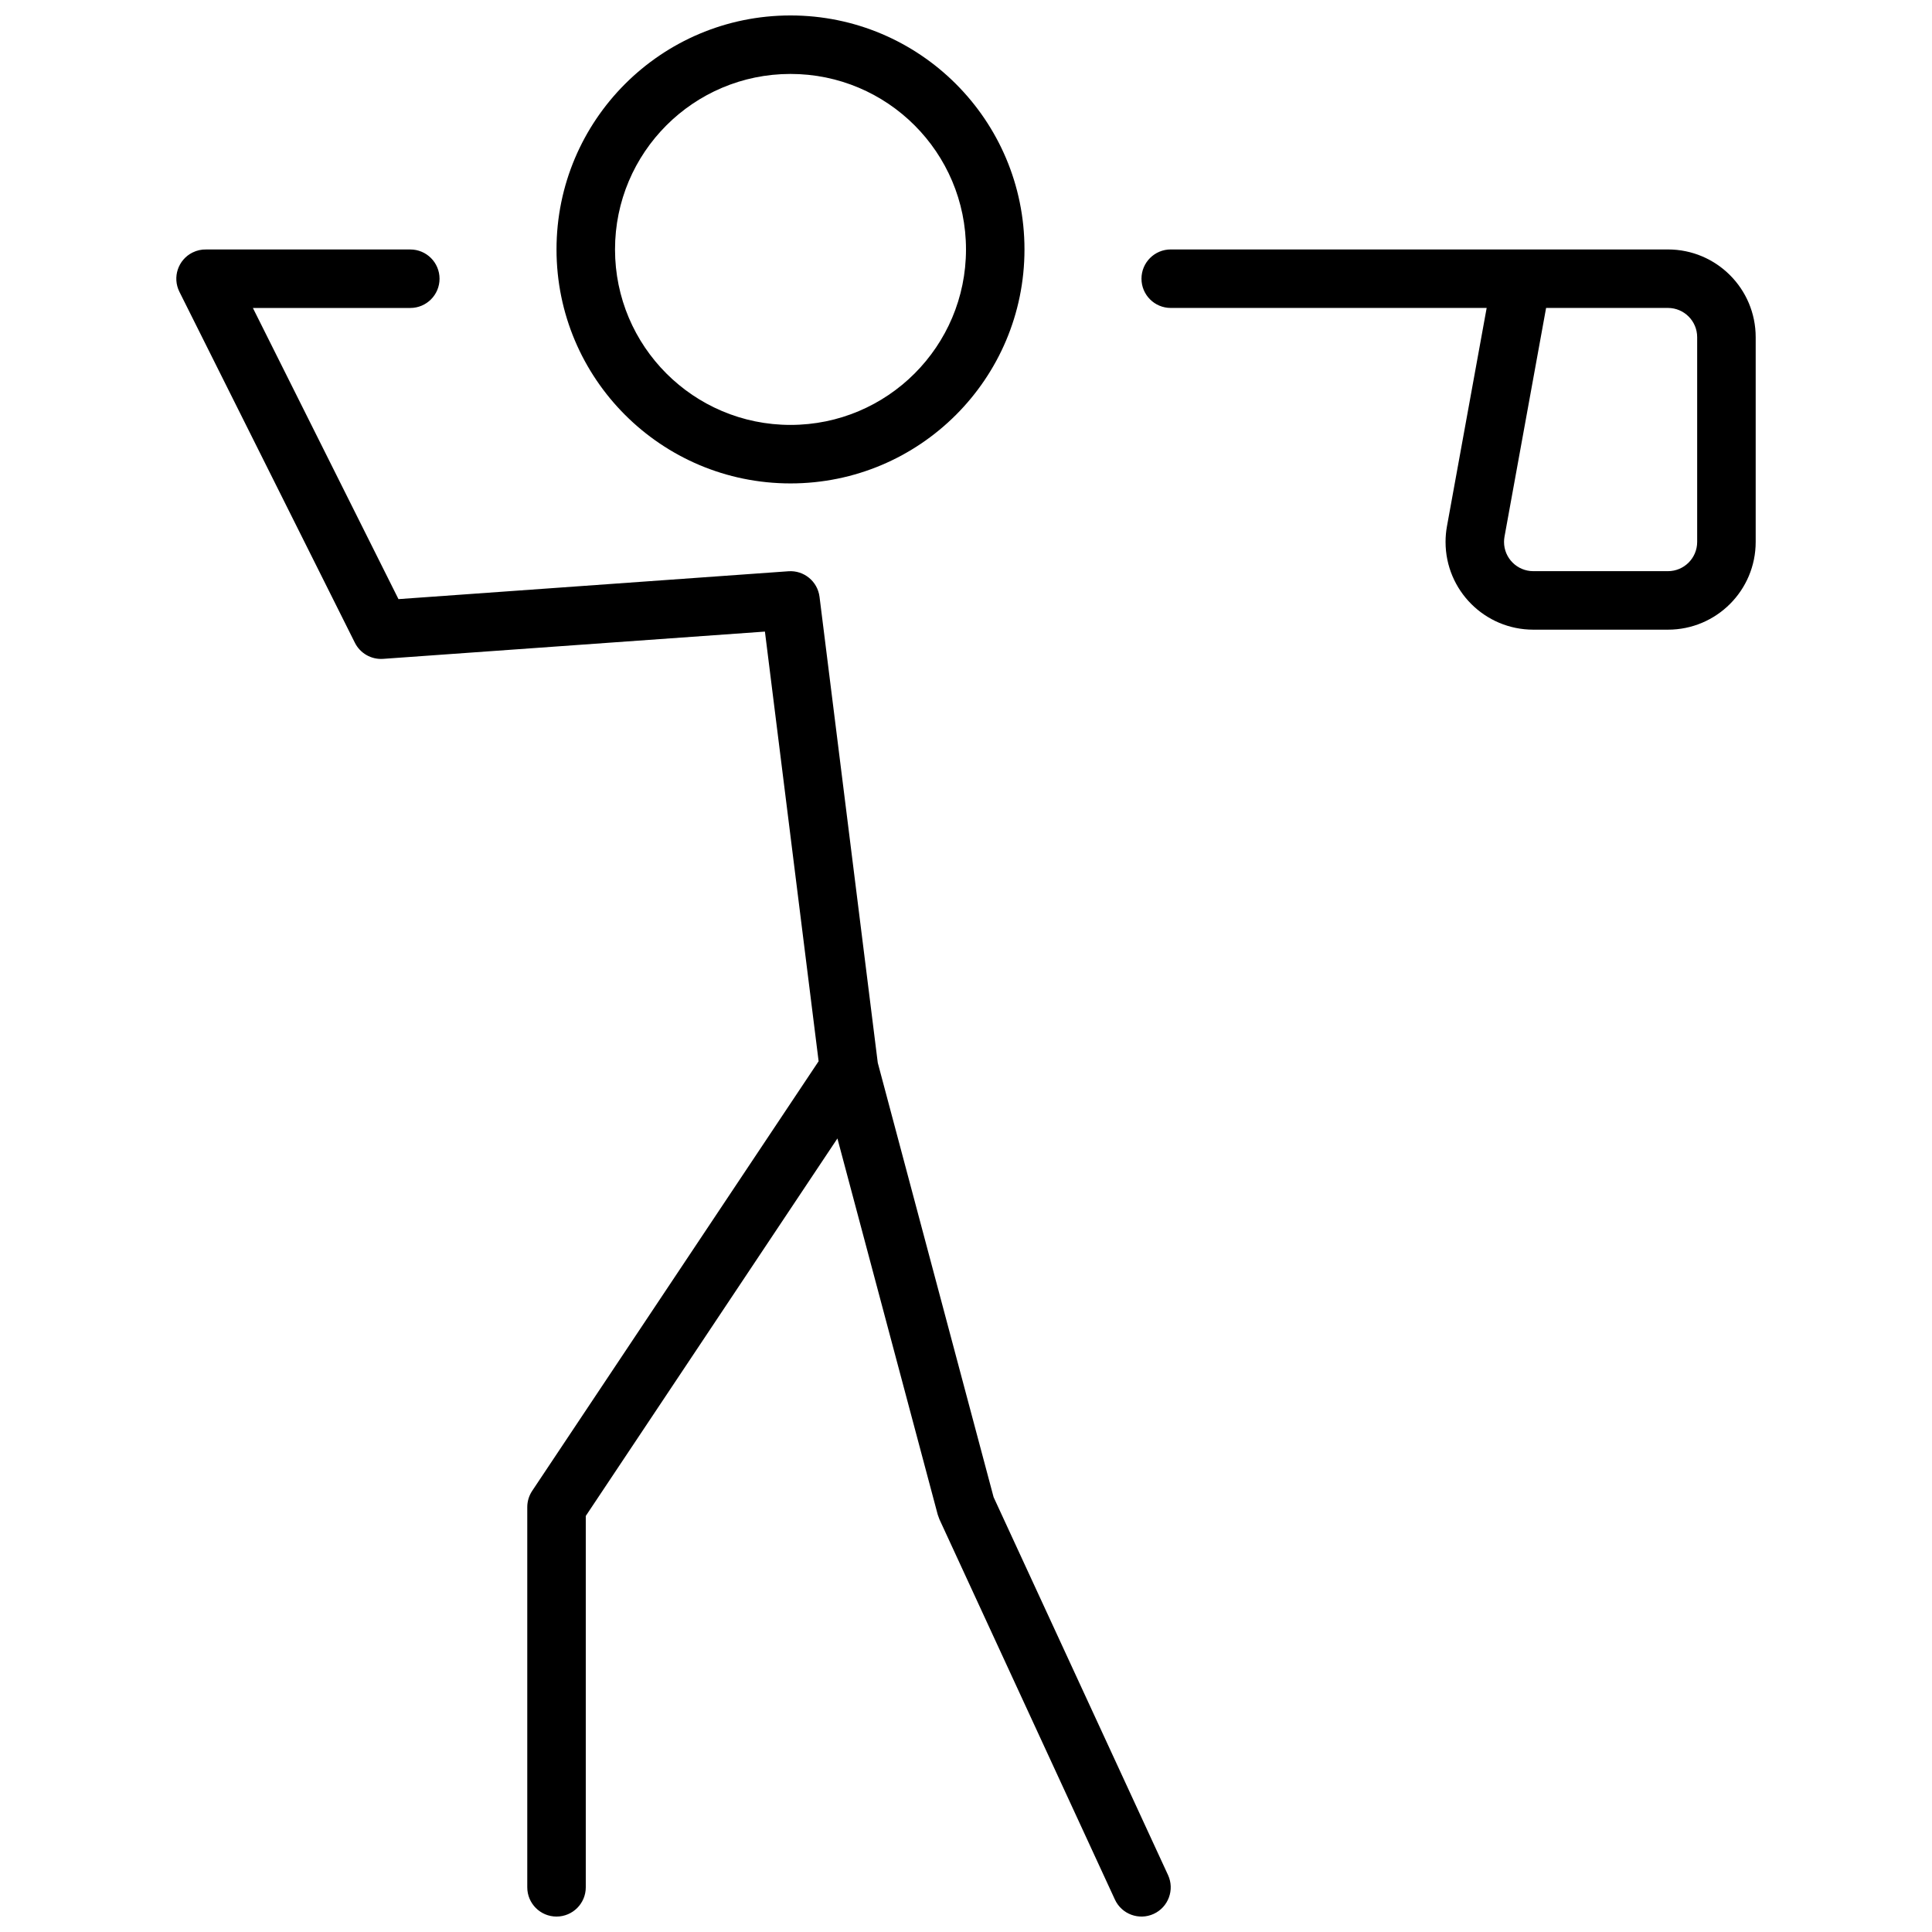 <?xml version="1.0" encoding="UTF-8"?>
<!-- Uploaded to: ICON Repo, www.svgrepo.com, Generator: ICON Repo Mixer Tools -->
<svg width="800px" height="800px" version="1.1" viewBox="144 144 512 512" xmlns="http://www.w3.org/2000/svg">
 <defs>
  <clipPath id="a">
   <path d="m190 148.09h420v503.81h-420z"/>
  </clipPath>
 </defs>
 <g clip-path="url(#a)">
  <path d="m353.49 272.11c-34.246 0-62.008-27.762-62.008-62.008 0-34.246 27.762-62.008 62.008-62.008 34.246 0 62.008 27.762 62.008 62.008 0 34.246-27.762 62.008-62.008 62.008zm0-15.504c25.684 0 46.508-20.82 46.508-46.504 0-25.684-20.824-46.508-46.508-46.508-25.684 0-46.504 20.824-46.504 46.508 0 25.684 20.82 46.504 46.504 46.504zm23.129 169.04 30.695 115.11 46.227 100.15c1.793 3.887 0.098 8.492-3.789 10.289-3.887 1.793-8.492 0.098-10.289-3.789l-46.504-100.77-0.453-1.25-26.582-99.684-66.688 100.04v98.414c0 4.281-3.473 7.75-7.754 7.75s-7.75-3.469-7.75-7.75v-100.76c0-1.531 0.453-3.027 1.301-4.301l75.91-113.86-14.23-113.86-101.18 7.227c-3.125 0.223-6.082-1.461-7.484-4.266l-46.504-93.012c-1.914-3.828-0.363-8.484 3.465-10.398 1.164-0.582 2.406-0.844 3.621-0.816h54.102c4.281 0 7.75 3.469 7.75 7.75s-3.469 7.75-7.75 7.75h-41.715l38.582 77.16 103.34-7.383c4.109-0.293 7.731 2.684 8.242 6.773zm77.633-215.54h131.77c12.844 0 23.254 10.41 23.254 23.254v54.254c0 12.844-10.41 23.254-23.254 23.254h-35.68c-12.844 0-23.254-10.41-23.254-23.254 0-1.395 0.125-2.785 0.375-4.16l10.52-57.848h-83.727c-4.281 0-7.75-3.469-7.75-7.75s3.469-7.75 7.75-7.75zm99.48 15.5-11.023 60.621c-0.082 0.457-0.125 0.922-0.125 1.387 0 4.281 3.473 7.75 7.754 7.75h35.68c4.281 0 7.75-3.469 7.75-7.75v-54.254c0-4.281-3.469-7.754-7.75-7.754z"/>
 </g>
</svg>